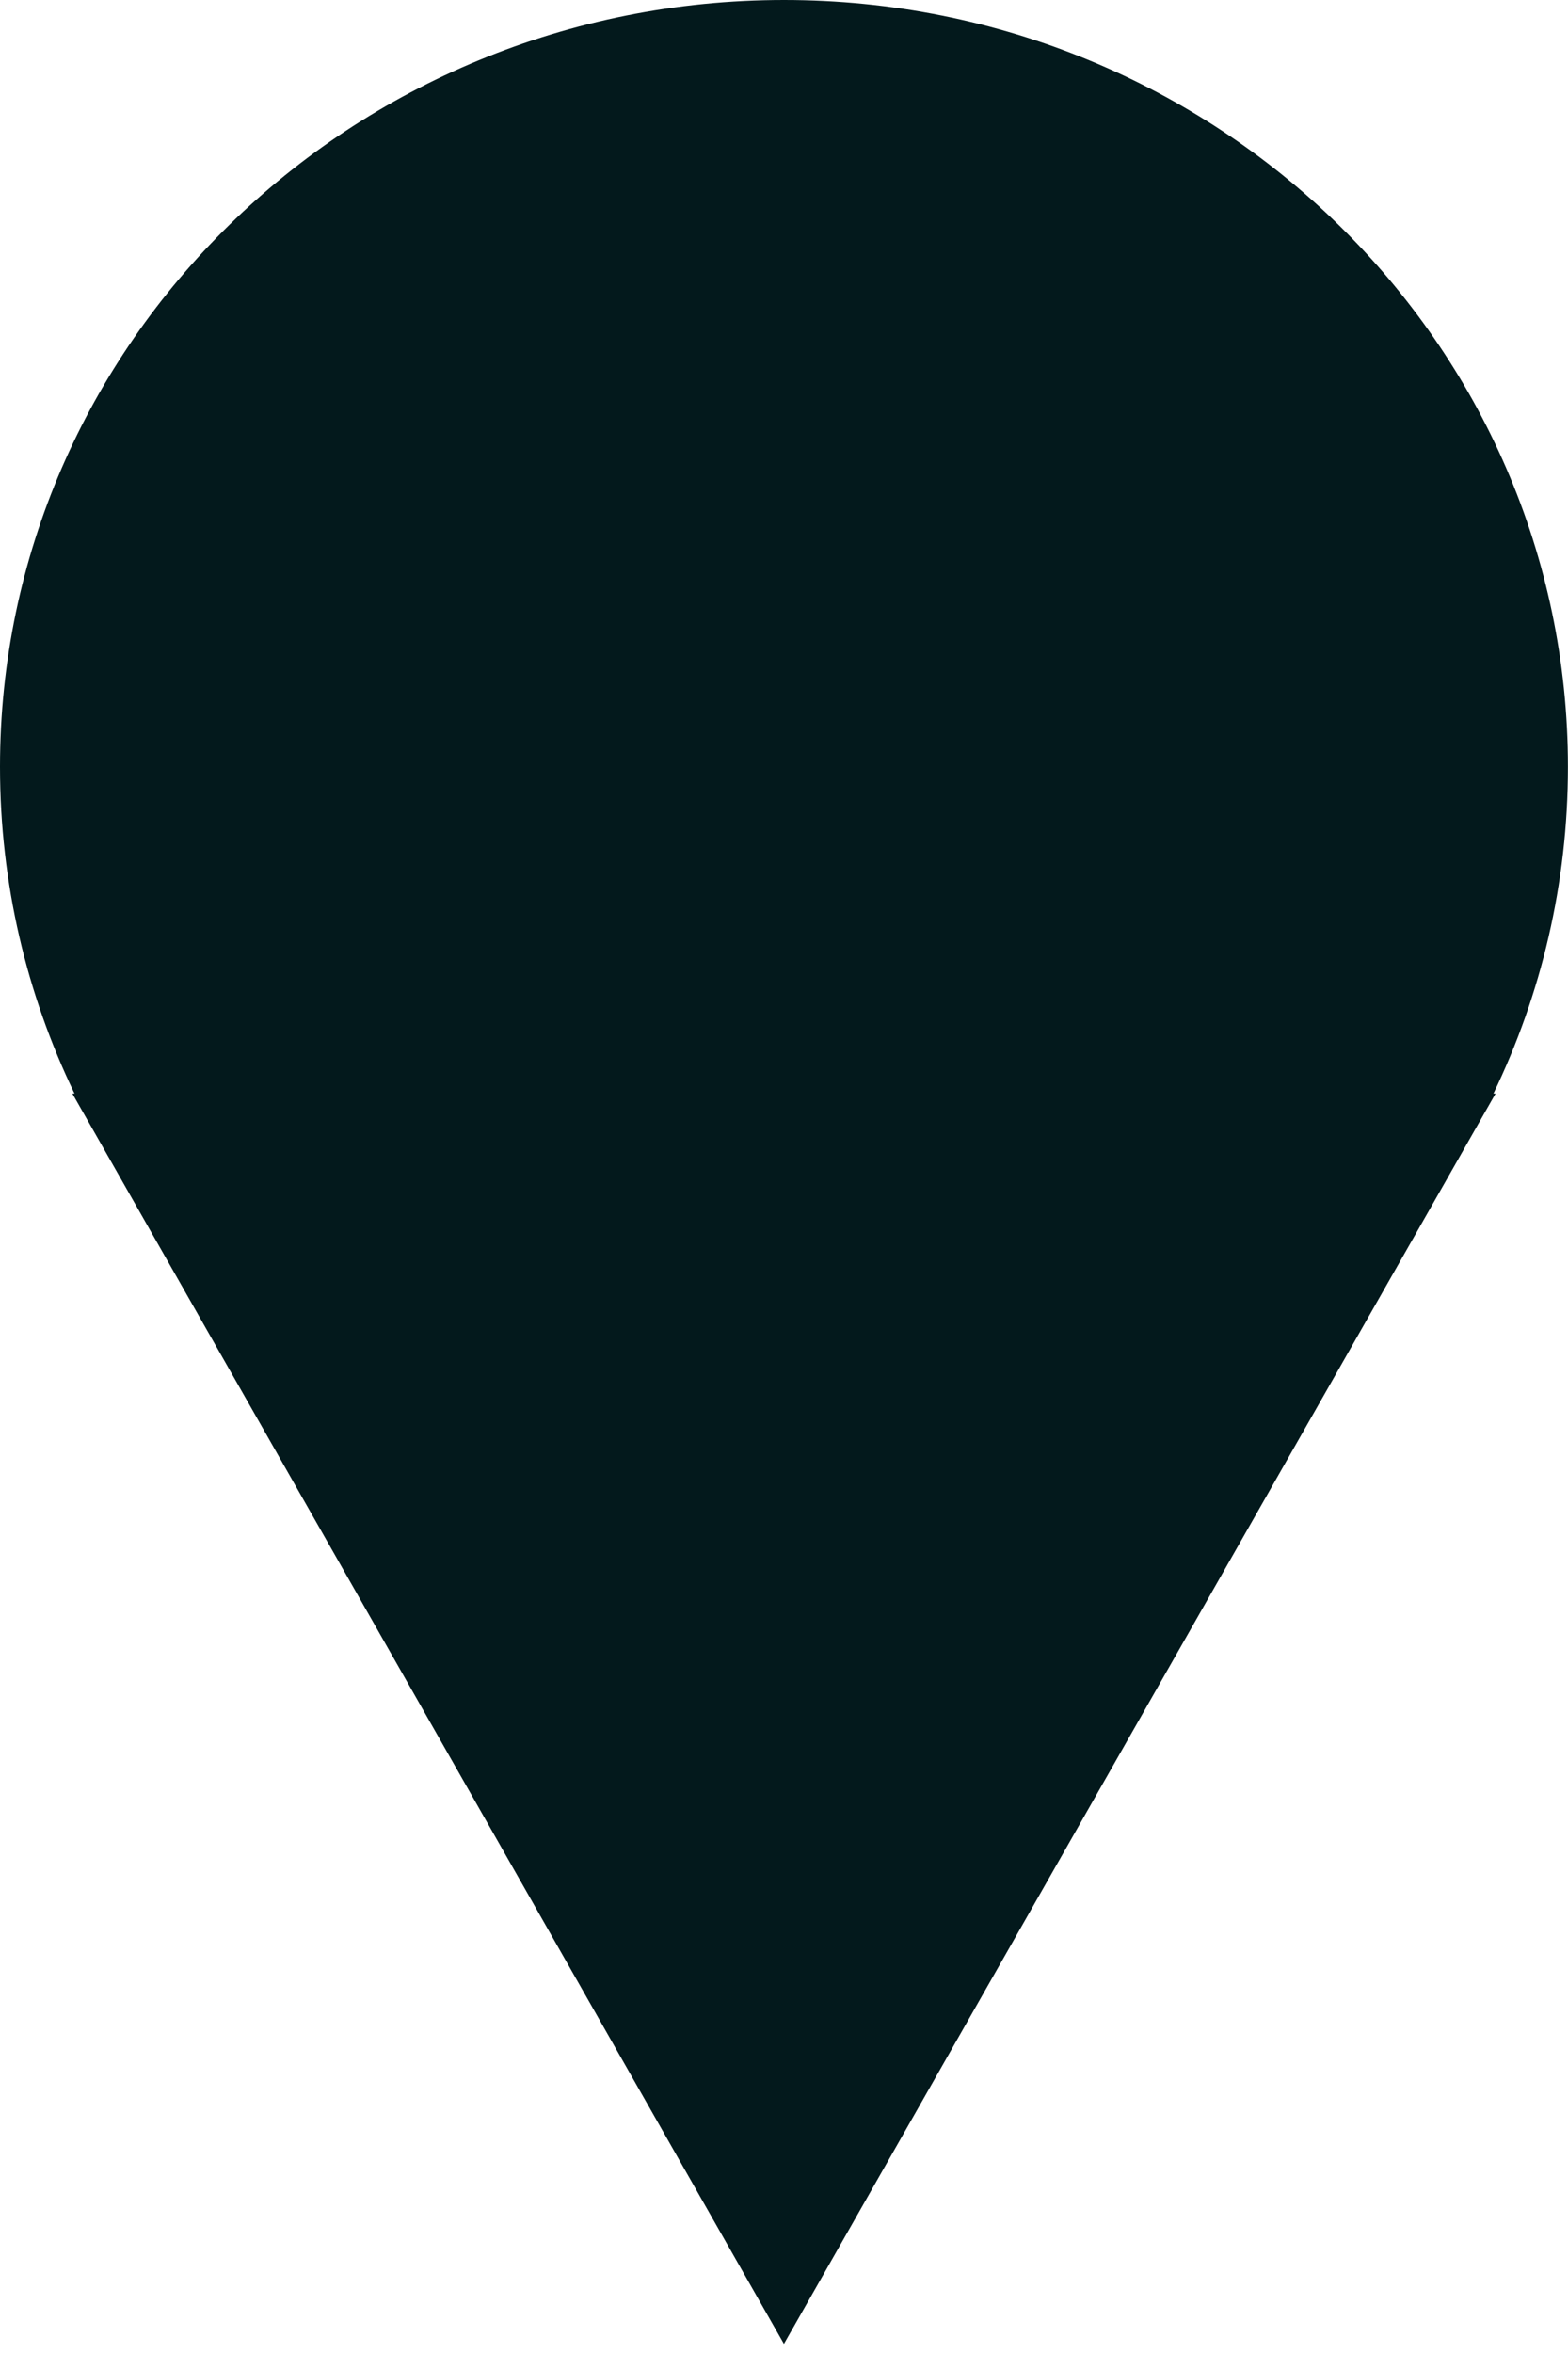 <?xml version="1.0" encoding="UTF-8"?> <svg xmlns="http://www.w3.org/2000/svg" width="20" height="30" viewBox="0 0 20 30" fill="none"> <path fill-rule="evenodd" clip-rule="evenodd" d="M19.049 13.943C19.658 12.679 19.999 11.267 19.999 9.777C19.999 4.377 15.522 0 10 0C4.477 0 0 4.377 0 9.777C0 11.267 0.341 12.679 0.95 13.943H0.923L9.999 29.884L19.076 13.943H19.049Z" fill="#03191C"></path> </svg> 